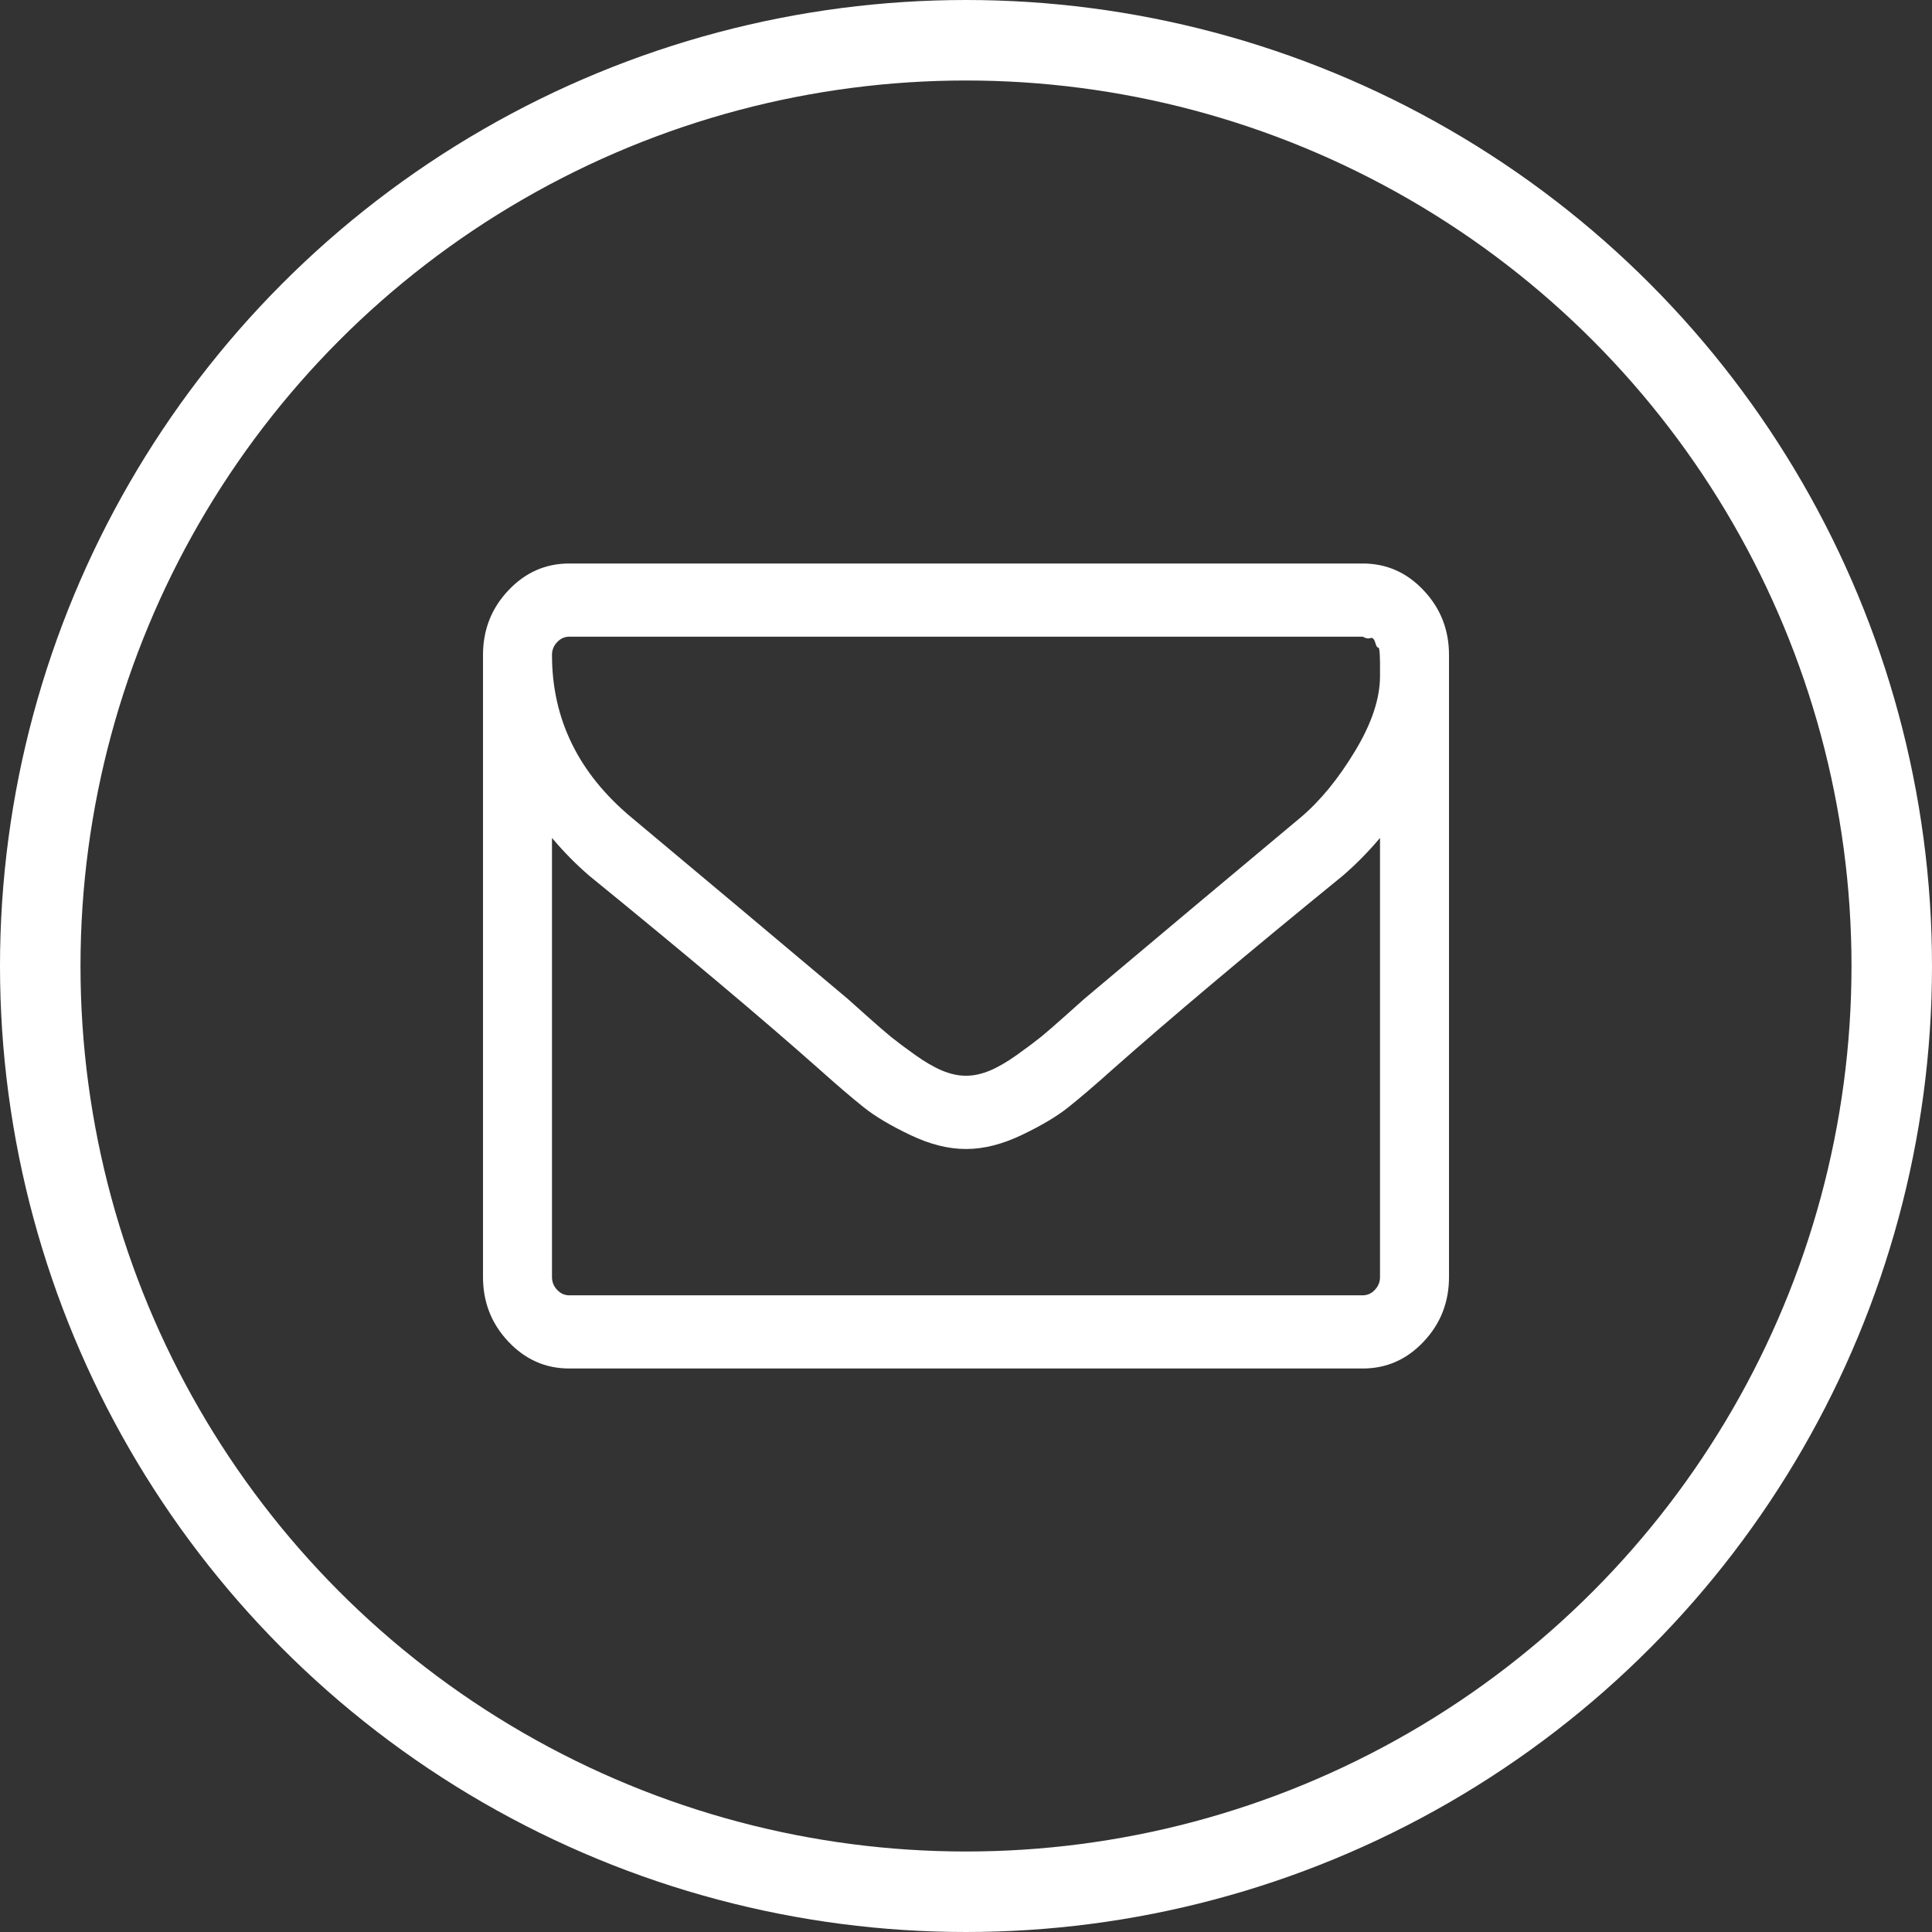 <svg width="24" height="24" viewBox="0 0 24 24" fill="none" xmlns="http://www.w3.org/2000/svg">
<rect x="0" y="0" width="24" height="24" fill="#333333" stroke="none"/>
<circle cx="12" cy="12" r="11.5" stroke="white"/>
<path d="M17.685 7.334C17.476 7.111 17.223 7 16.929 7H7.071C6.777 7 6.525 7.111 6.315 7.334C6.105 7.556 6 7.824 6 8.136V15.864C6 16.176 6.105 16.444 6.315 16.666C6.525 16.889 6.777 17 7.071 17H16.929C17.223 17 17.476 16.889 17.685 16.666C17.895 16.444 18 16.176 18 15.864V8.136C18 7.824 17.895 7.556 17.685 7.334ZM17.143 15.864C17.143 15.925 17.122 15.978 17.079 16.023C17.037 16.068 16.986 16.091 16.928 16.091H7.071C7.013 16.091 6.963 16.068 6.921 16.023C6.878 15.978 6.857 15.925 6.857 15.864V10.409C7 10.579 7.154 10.736 7.319 10.878C8.516 11.853 9.467 12.653 10.172 13.278C10.4 13.482 10.585 13.64 10.728 13.754C10.87 13.868 11.064 13.983 11.307 14.099C11.55 14.215 11.779 14.273 11.993 14.273H12H12.007C12.221 14.273 12.45 14.215 12.693 14.099C12.936 13.983 13.13 13.868 13.272 13.754C13.415 13.64 13.601 13.482 13.828 13.278C14.534 12.653 15.484 11.853 16.681 10.878C16.846 10.736 17 10.579 17.143 10.409V15.864ZM17.143 8.321V8.399C17.143 8.678 17.039 8.99 16.831 9.333C16.624 9.676 16.399 9.95 16.159 10.153C15.297 10.873 14.402 11.623 13.473 12.405C13.446 12.428 13.368 12.498 13.239 12.614C13.109 12.73 13.007 12.819 12.931 12.881C12.855 12.942 12.755 13.017 12.633 13.104C12.51 13.192 12.397 13.257 12.295 13.3C12.192 13.342 12.096 13.363 12.007 13.363H12H11.993C11.904 13.363 11.808 13.342 11.705 13.3C11.603 13.257 11.49 13.192 11.367 13.104C11.245 13.017 11.145 12.942 11.069 12.881C10.993 12.819 10.891 12.73 10.761 12.614C10.632 12.498 10.554 12.428 10.527 12.405C9.598 11.623 8.703 10.873 7.842 10.153C7.185 9.604 6.857 8.932 6.857 8.136C6.857 8.075 6.878 8.021 6.921 7.977C6.963 7.932 7.013 7.909 7.072 7.909H16.929C16.964 7.93 16.996 7.936 17.022 7.927C17.049 7.917 17.069 7.935 17.083 7.98C17.096 8.025 17.108 8.046 17.119 8.044C17.131 8.042 17.137 8.071 17.14 8.133C17.142 8.194 17.143 8.225 17.143 8.225V8.321H17.143Z" fill="white"/>
</svg>

